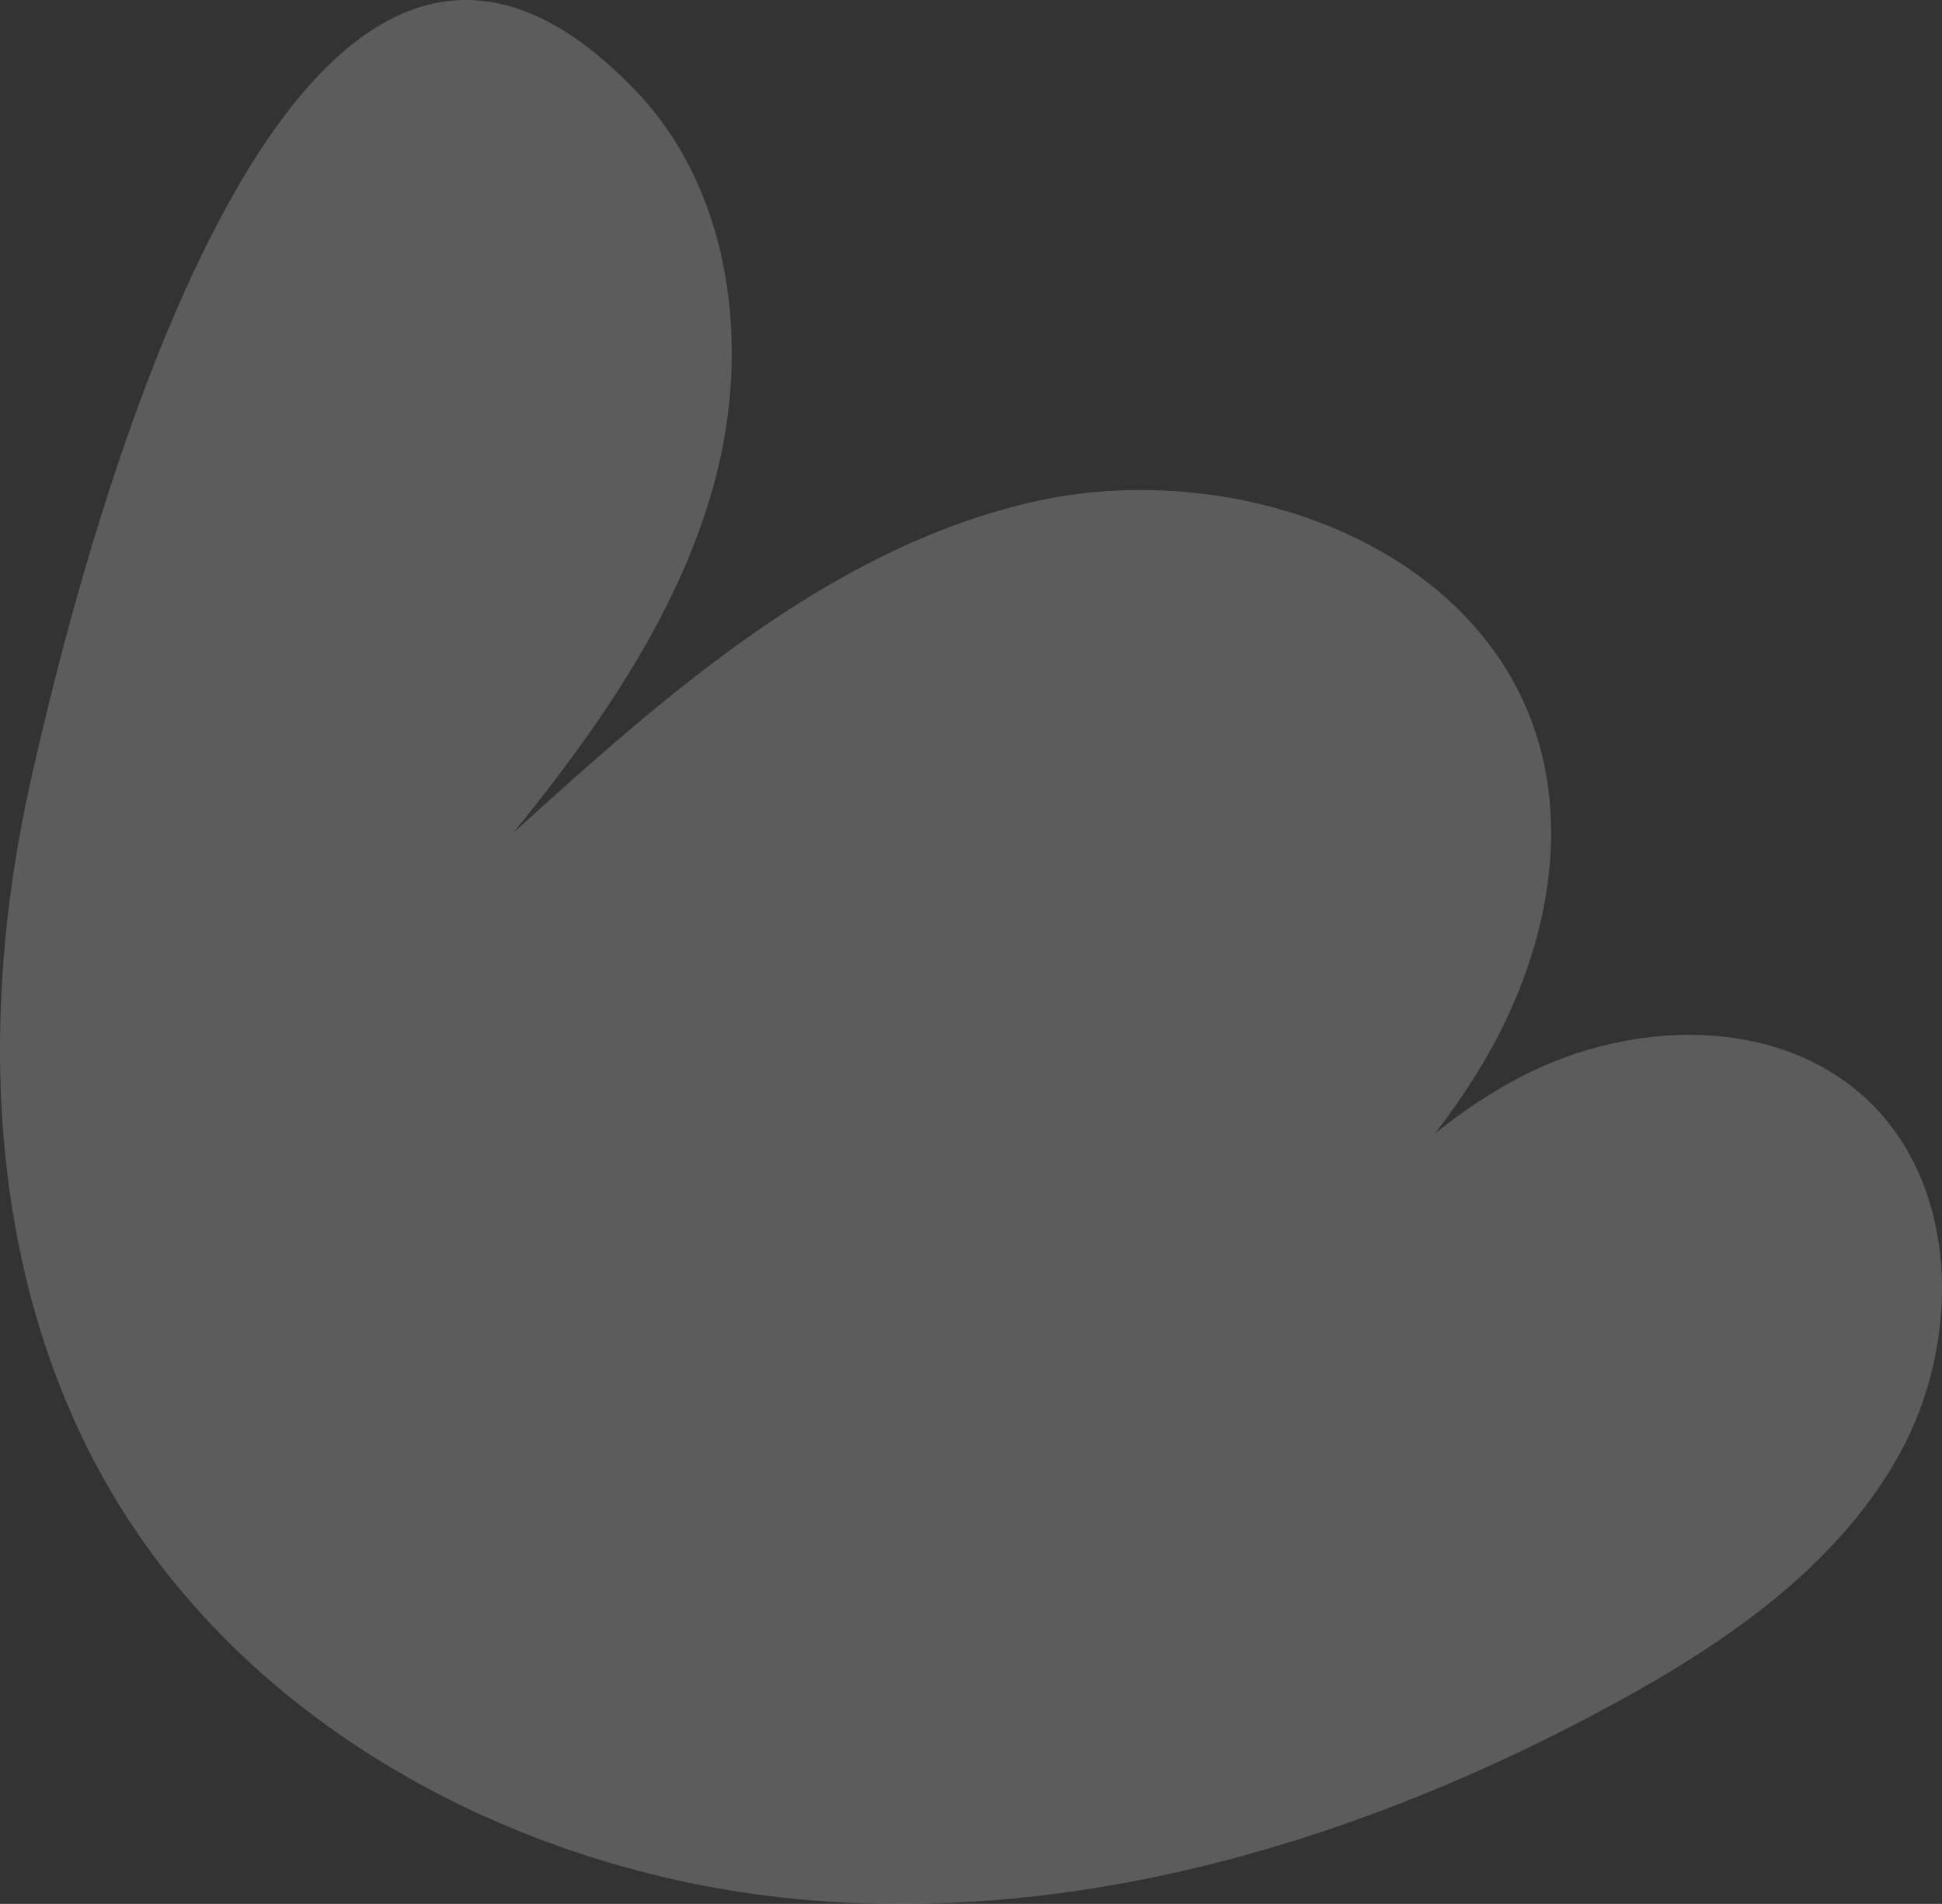 <?xml version="1.0" encoding="UTF-8"?> <svg xmlns="http://www.w3.org/2000/svg" width="509" height="499" viewBox="0 0 509 499" fill="none"><rect x="0" y="0" width="509" height="499" fill="#333333" stroke="none"/><g opacity="0.2" clip-path="url(#clip0_4030_2457)"><path d="M488.832 287.701C465.387 266.23 427.747 267.363 399.423 281.806C391.072 286.065 383.357 291.265 376.089 297.082C380.527 291.338 384.674 285.378 388.411 279.124C403.656 253.607 411.609 222.221 403.032 193.763C387.432 142.01 322.236 119.289 269.634 131.786C217.032 144.284 174.605 181.916 134.574 218.248C157.207 190.285 178.466 159.997 187.577 125.198C196.687 90.4 191.641 50.058 166.837 24.001C74.897 -72.583 20.224 149.853 7.893 205.327C-5.851 267.157 -3.235 334.991 28.46 389.834C65.227 453.452 137.704 491.556 210.922 497.917C284.139 504.279 357.601 481.998 422.209 446.977C451.947 430.856 481.308 410.879 497.74 381.317C514.173 351.755 513.777 310.546 488.832 287.701Z" fill="white"></path></g><defs><clipPath id="clip0_4030_2457"><rect width="509" height="499" fill="white"></rect></clipPath></defs></svg> 